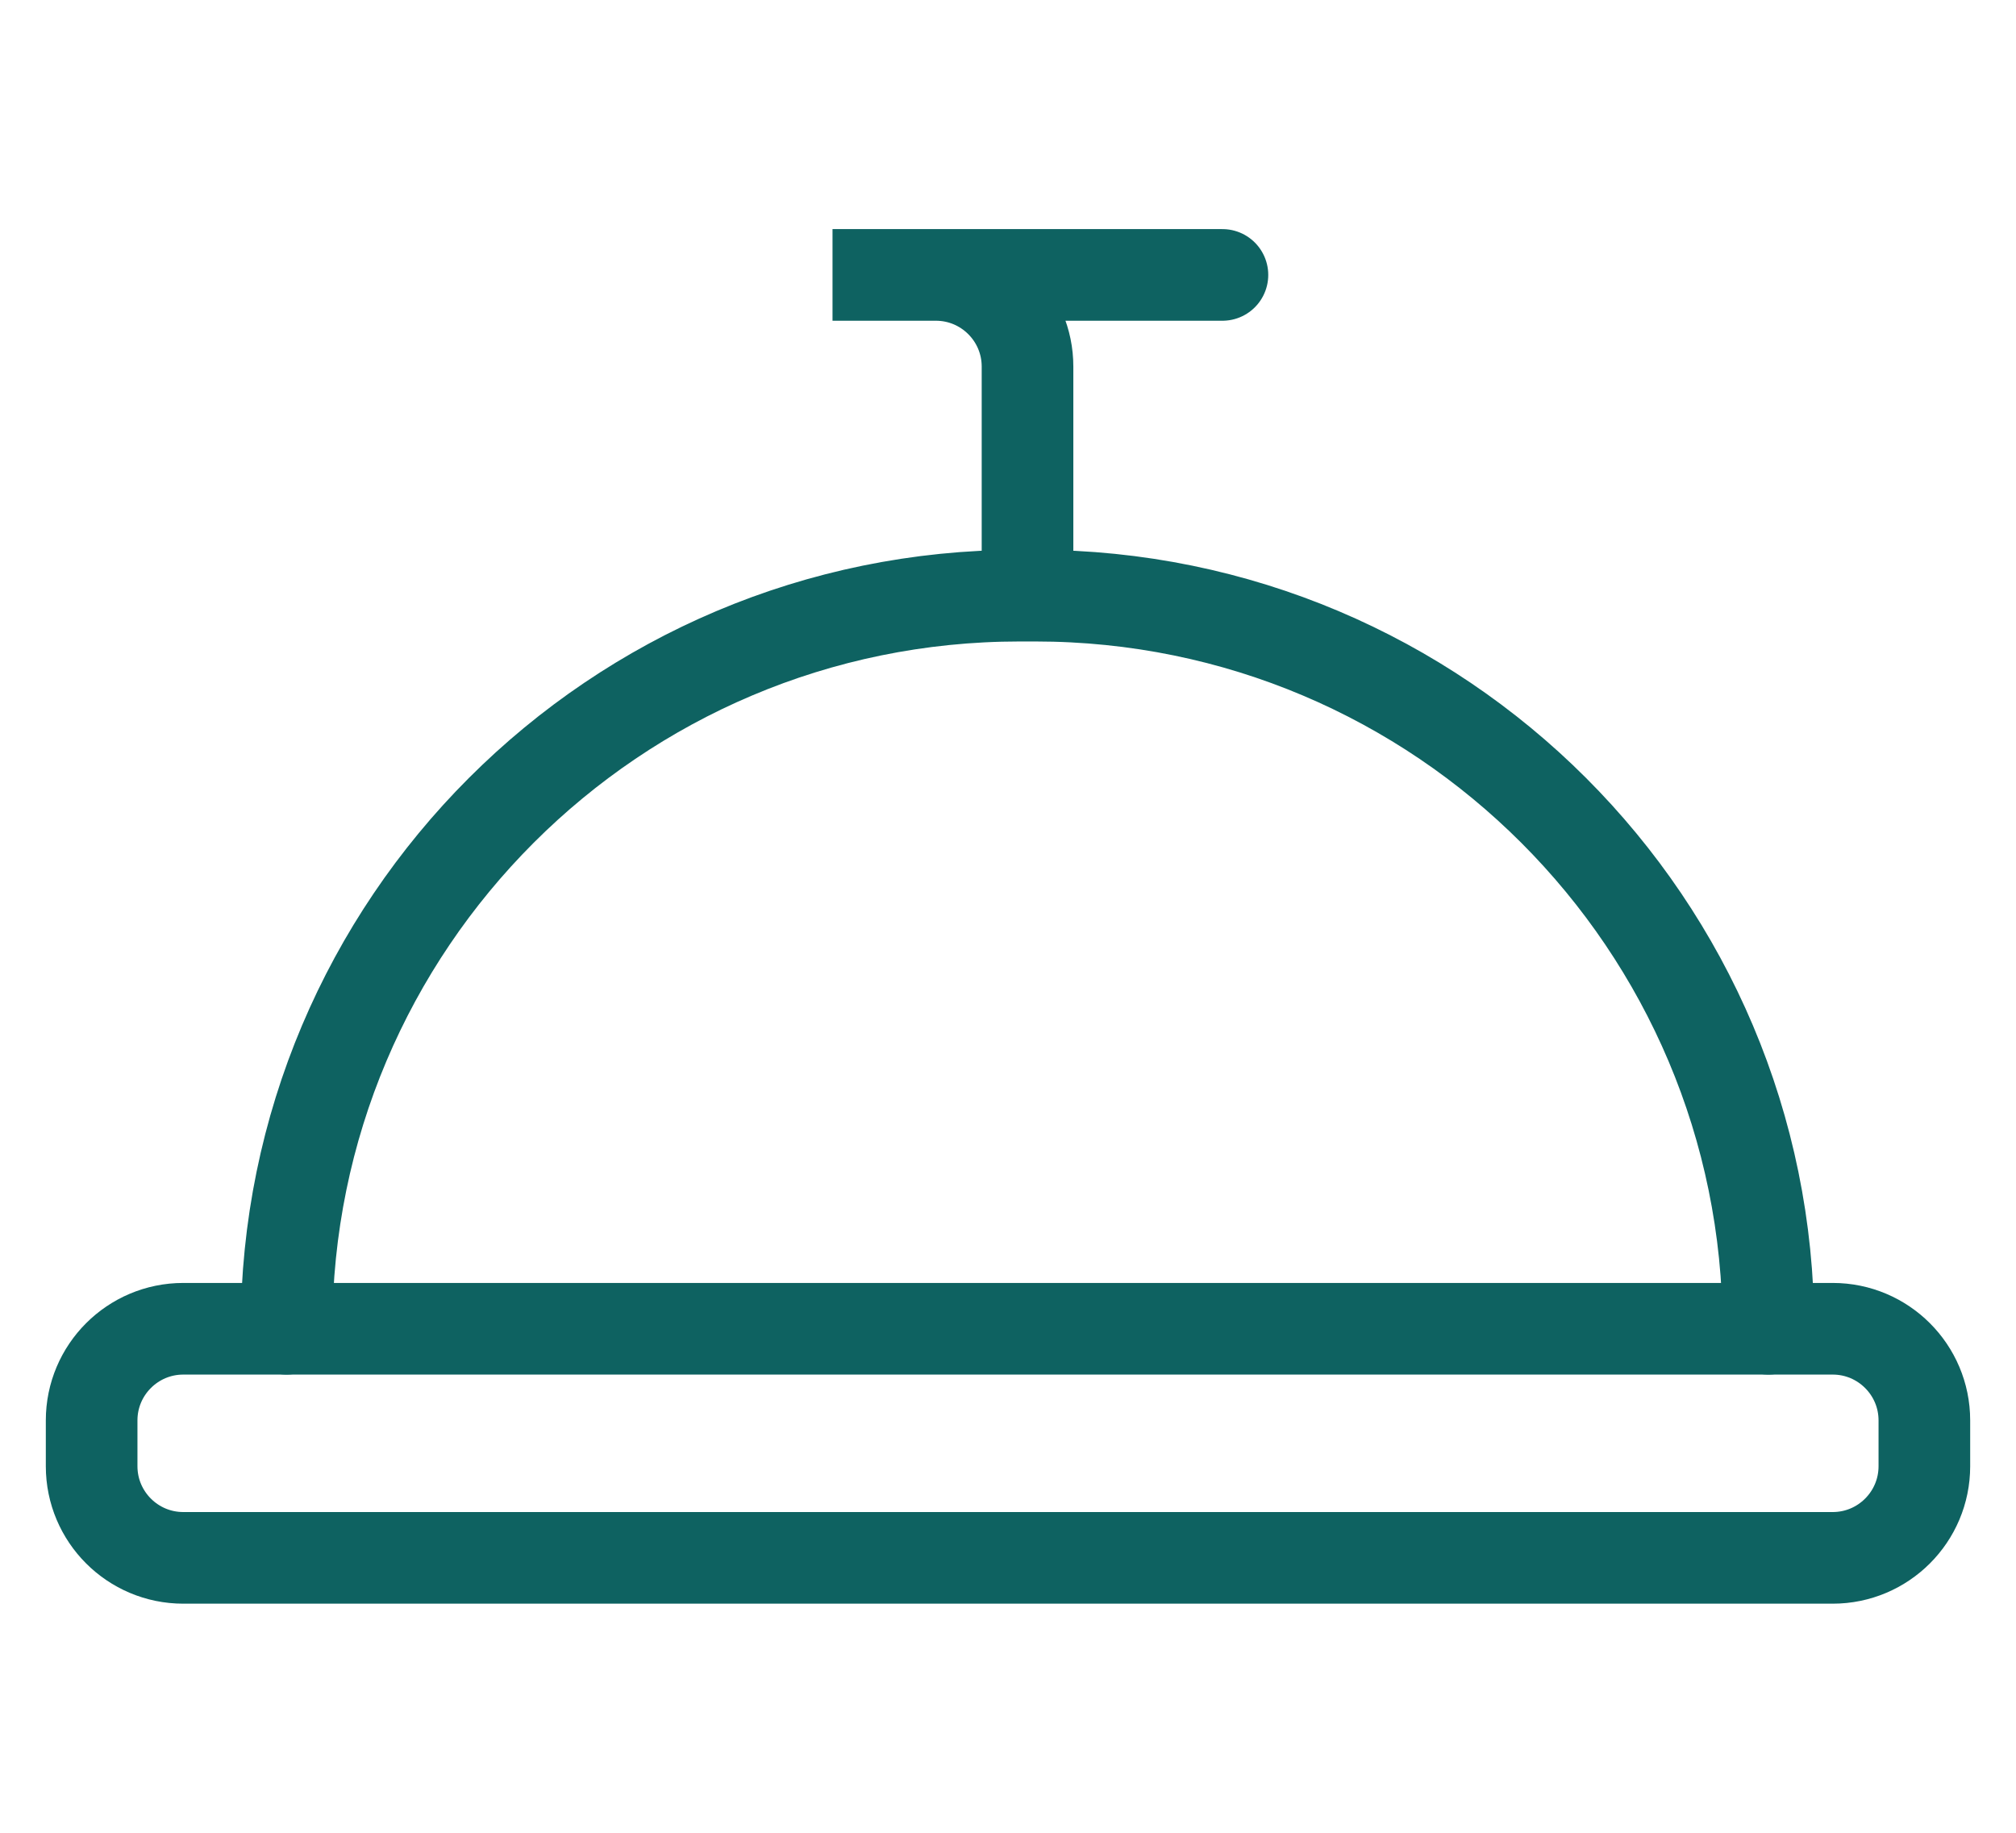 
<svg width="22" height="20" viewBox="0 0 22 20" fill="none" xmlns="http://www.w3.org/2000/svg">
<path d="M20 17H2C1.448 17 1 16.552 1 16V15.5C1 14.948 1.448 14.5 2 14.5H20C20.552 14.5 21 14.948 21 15.5V16C21 16.552 20.552 17 20 17Z" stroke="#0E6261" stroke-linecap="round"/>
<path d="M3.127 14.5V14.5C3.127 10.082 6.709 6.5 11.127 6.5H11.213M19.298 14.5V14.5C19.298 10.082 15.716 6.5 11.298 6.5H11.213M11.213 6.5V4C11.213 3.448 10.765 3 10.213 3H9.085H13.34" stroke="#0E6261" stroke-linecap="round"/>
</svg>

